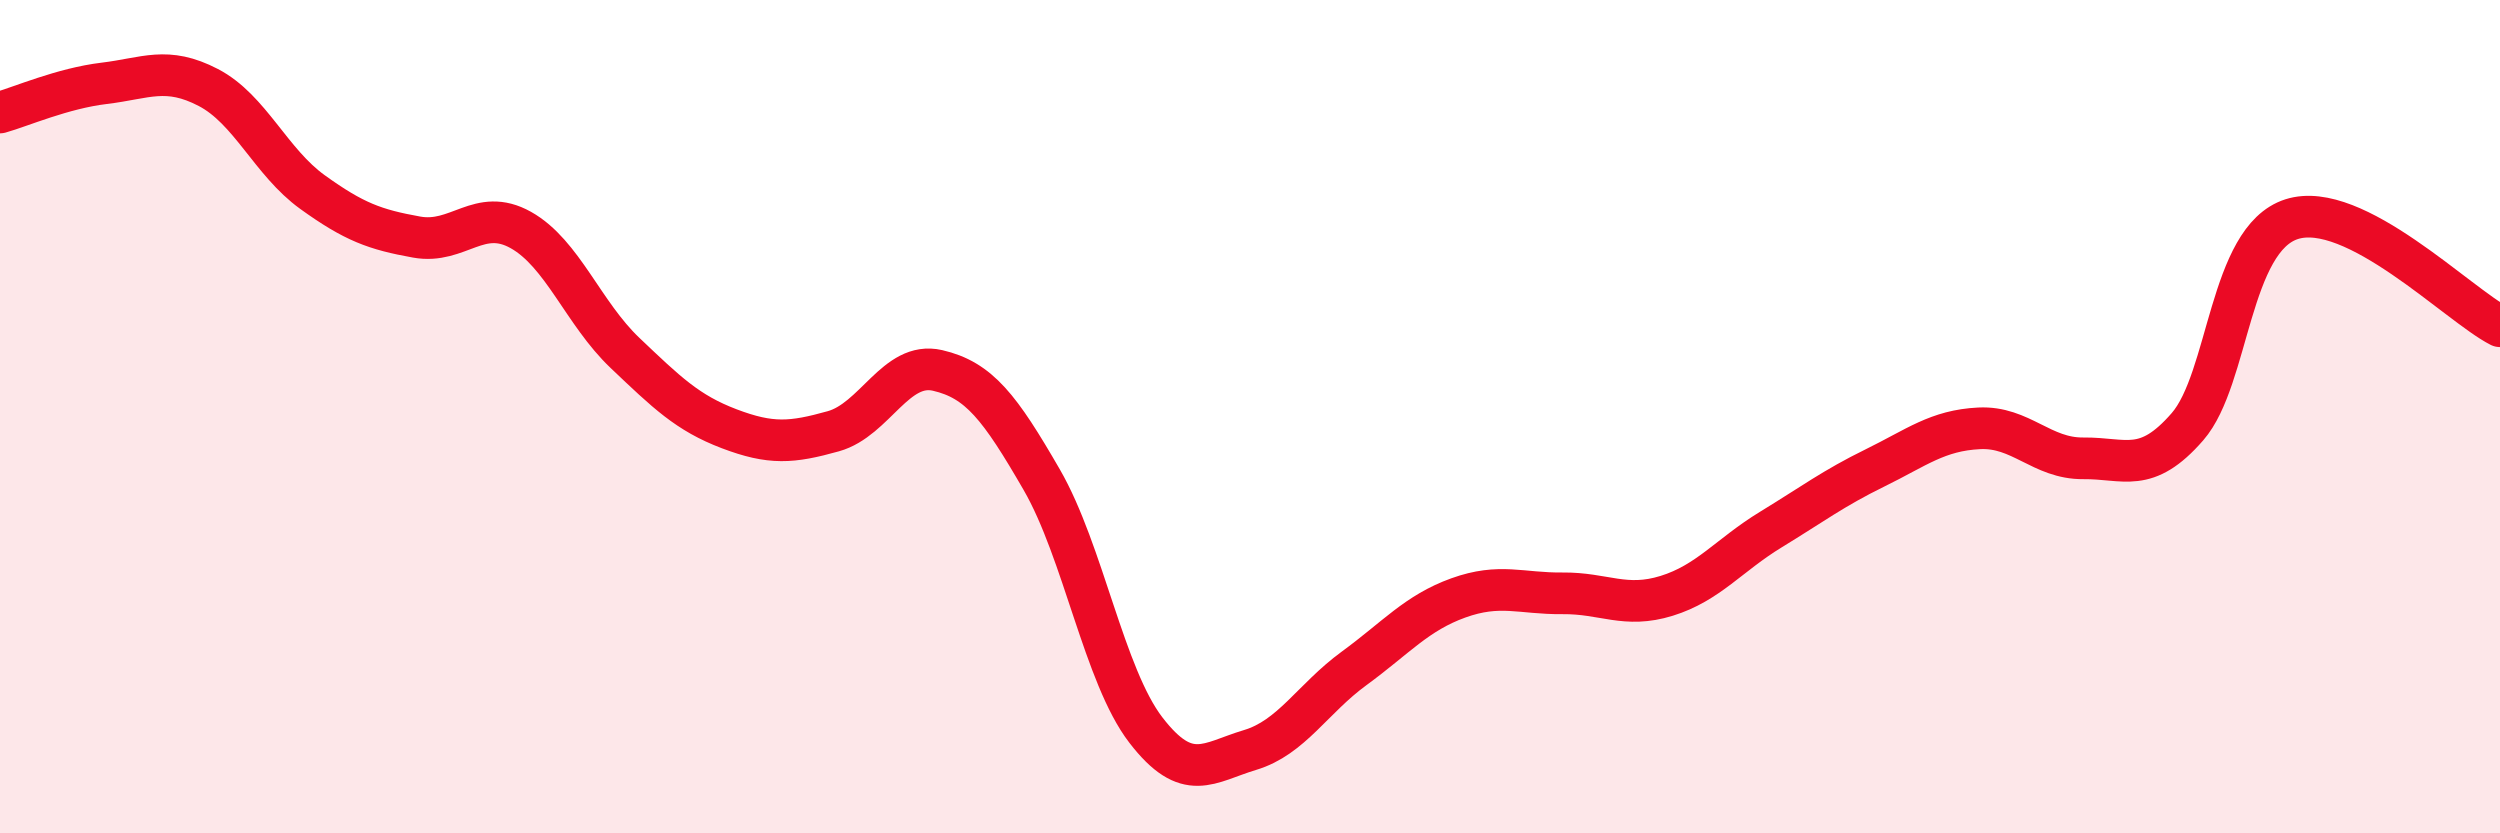 
    <svg width="60" height="20" viewBox="0 0 60 20" xmlns="http://www.w3.org/2000/svg">
      <path
        d="M 0,2.7 C 0.5,2.56 1.5,2.12 2.5,2 C 3.5,1.88 4,1.58 5,2.1 C 6,2.62 6.5,3.89 7.5,4.61 C 8.5,5.33 9,5.51 10,5.69 C 11,5.87 11.5,4.96 12.5,5.52 C 13.5,6.08 14,7.52 15,8.47 C 16,9.42 16.5,9.91 17.5,10.29 C 18.5,10.67 19,10.63 20,10.35 C 21,10.07 21.5,8.66 22.5,8.89 C 23.5,9.12 24,9.78 25,11.51 C 26,13.24 26.5,16.22 27.5,17.52 C 28.5,18.82 29,18.3 30,18 C 31,17.7 31.5,16.77 32.5,16.04 C 33.5,15.31 34,14.71 35,14.35 C 36,13.99 36.5,14.25 37.5,14.24 C 38.5,14.23 39,14.61 40,14.3 C 41,13.99 41.5,13.32 42.5,12.71 C 43.5,12.1 44,11.72 45,11.23 C 46,10.74 46.5,10.33 47.5,10.28 C 48.5,10.23 49,11.01 50,11 C 51,10.99 51.5,11.39 52.5,10.24 C 53.5,9.09 53.5,5.74 55,5.26 C 56.5,4.78 59,7.32 60,7.83L60 20L0 20Z"
        fill="#EB0A25"
        opacity="0.1"
        stroke-linecap="round"
        stroke-linejoin="round"
      />
      <path
        d="M 0,2.7 C 0.5,2.56 1.5,2.12 2.5,2 C 3.5,1.88 4,1.58 5,2.1 C 6,2.62 6.5,3.89 7.5,4.61 C 8.5,5.33 9,5.51 10,5.69 C 11,5.87 11.5,4.96 12.5,5.52 C 13.5,6.08 14,7.52 15,8.47 C 16,9.42 16.5,9.91 17.5,10.29 C 18.5,10.67 19,10.63 20,10.35 C 21,10.07 21.5,8.66 22.5,8.89 C 23.5,9.12 24,9.78 25,11.51 C 26,13.24 26.5,16.22 27.5,17.52 C 28.5,18.82 29,18.3 30,18 C 31,17.7 31.5,16.77 32.5,16.04 C 33.5,15.31 34,14.71 35,14.35 C 36,13.99 36.5,14.25 37.5,14.24 C 38.5,14.23 39,14.61 40,14.3 C 41,13.99 41.5,13.32 42.5,12.71 C 43.5,12.1 44,11.72 45,11.23 C 46,10.74 46.5,10.33 47.5,10.28 C 48.5,10.23 49,11.01 50,11 C 51,10.99 51.5,11.39 52.5,10.24 C 53.5,9.09 53.5,5.74 55,5.26 C 56.5,4.78 59,7.32 60,7.83"
        stroke="#EB0A25"
        stroke-width="1"
        fill="none"
        stroke-linecap="round"
        stroke-linejoin="round"
      />
    </svg>
  